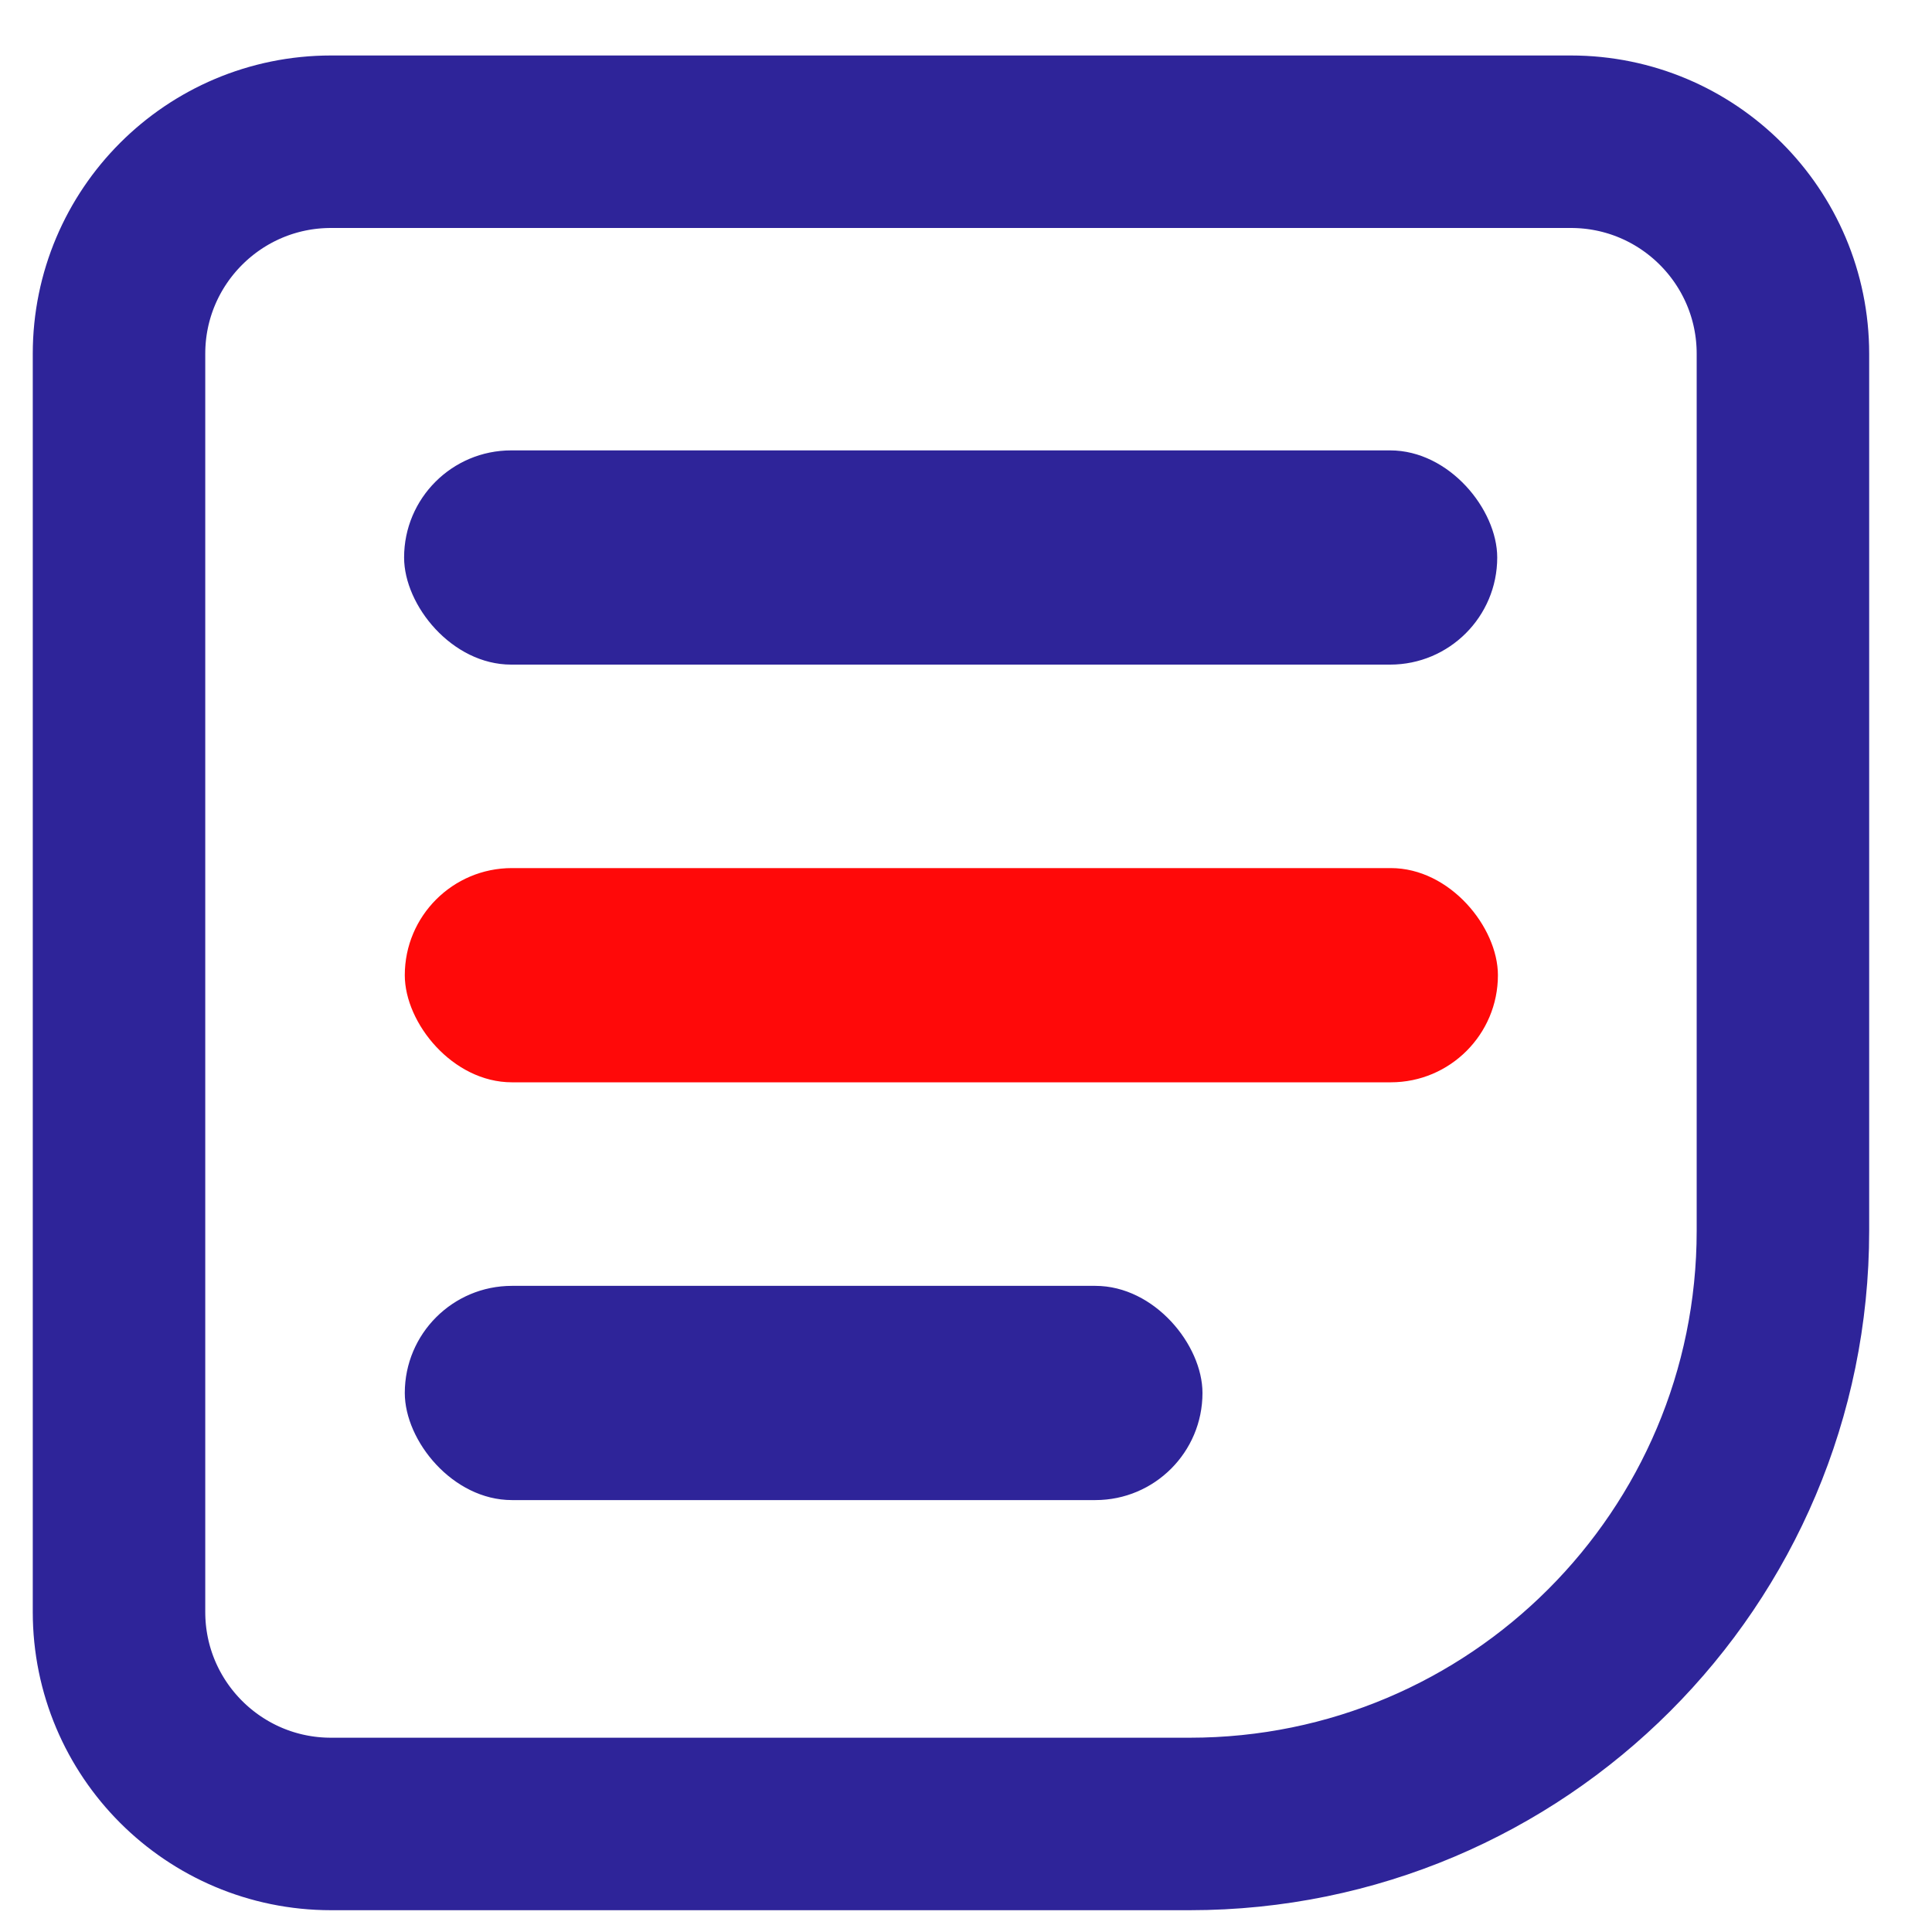 <svg width="25" height="25" viewBox="0 0 25 25" fill="none" xmlns="http://www.w3.org/2000/svg"><path d="M1.54 4.578C1.54 3.063 2.768 1.834 4.284 1.834H20.327C21.843 1.834 23.071 3.063 23.071 4.578V15.926C23.071 20.166 19.634 23.602 15.395 23.602H4.284C2.768 23.602 1.54 22.374 1.54 20.858V4.578Z" stroke="#2E2499" stroke-width="2.232" stroke-linecap="round" stroke-linejoin="round"/><rect x="5.229" y="5.828" width="14.145" height="2.772" rx="1.386" fill="#2E2499"/><rect x="5.238" y="11.233" width="14.145" height="2.772" rx="1.386" fill="#FF0909"/><rect x="5.238" y="16.639" width="10.322" height="2.772" rx="1.386" fill="#2E2499"/></svg>